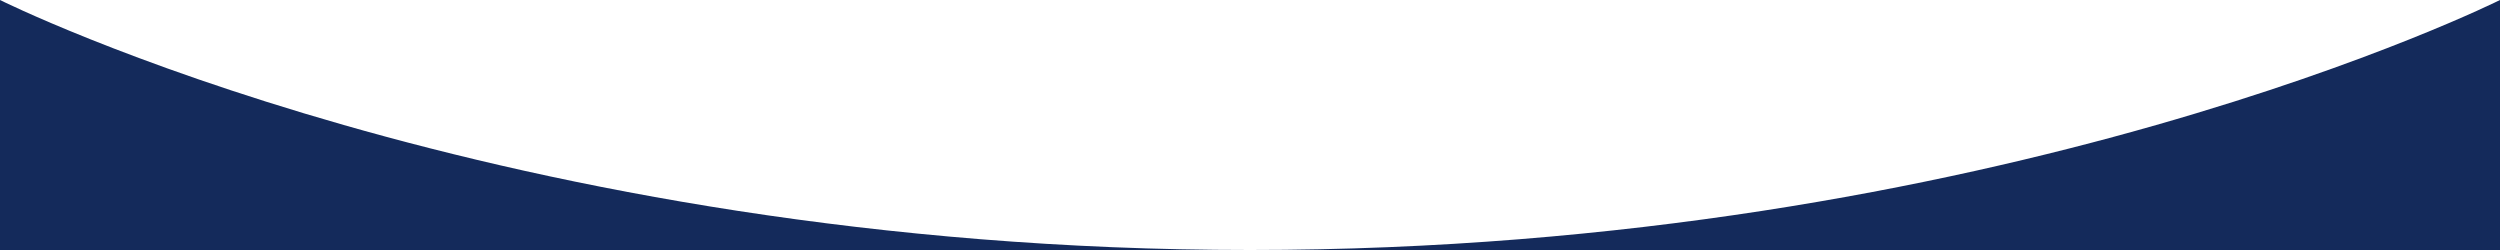 <svg xmlns="http://www.w3.org/2000/svg" viewBox="0 0 1000 50" preserveAspectRatio="none" width="100%" height="100" style="background-color: white;">
  <path d="M 0 0 C 0 0, 200 50, 500 50 S 1000 0, 1000 0 V 50 H 0 V 0 Z" fill="#142A5B"></path>
</svg>